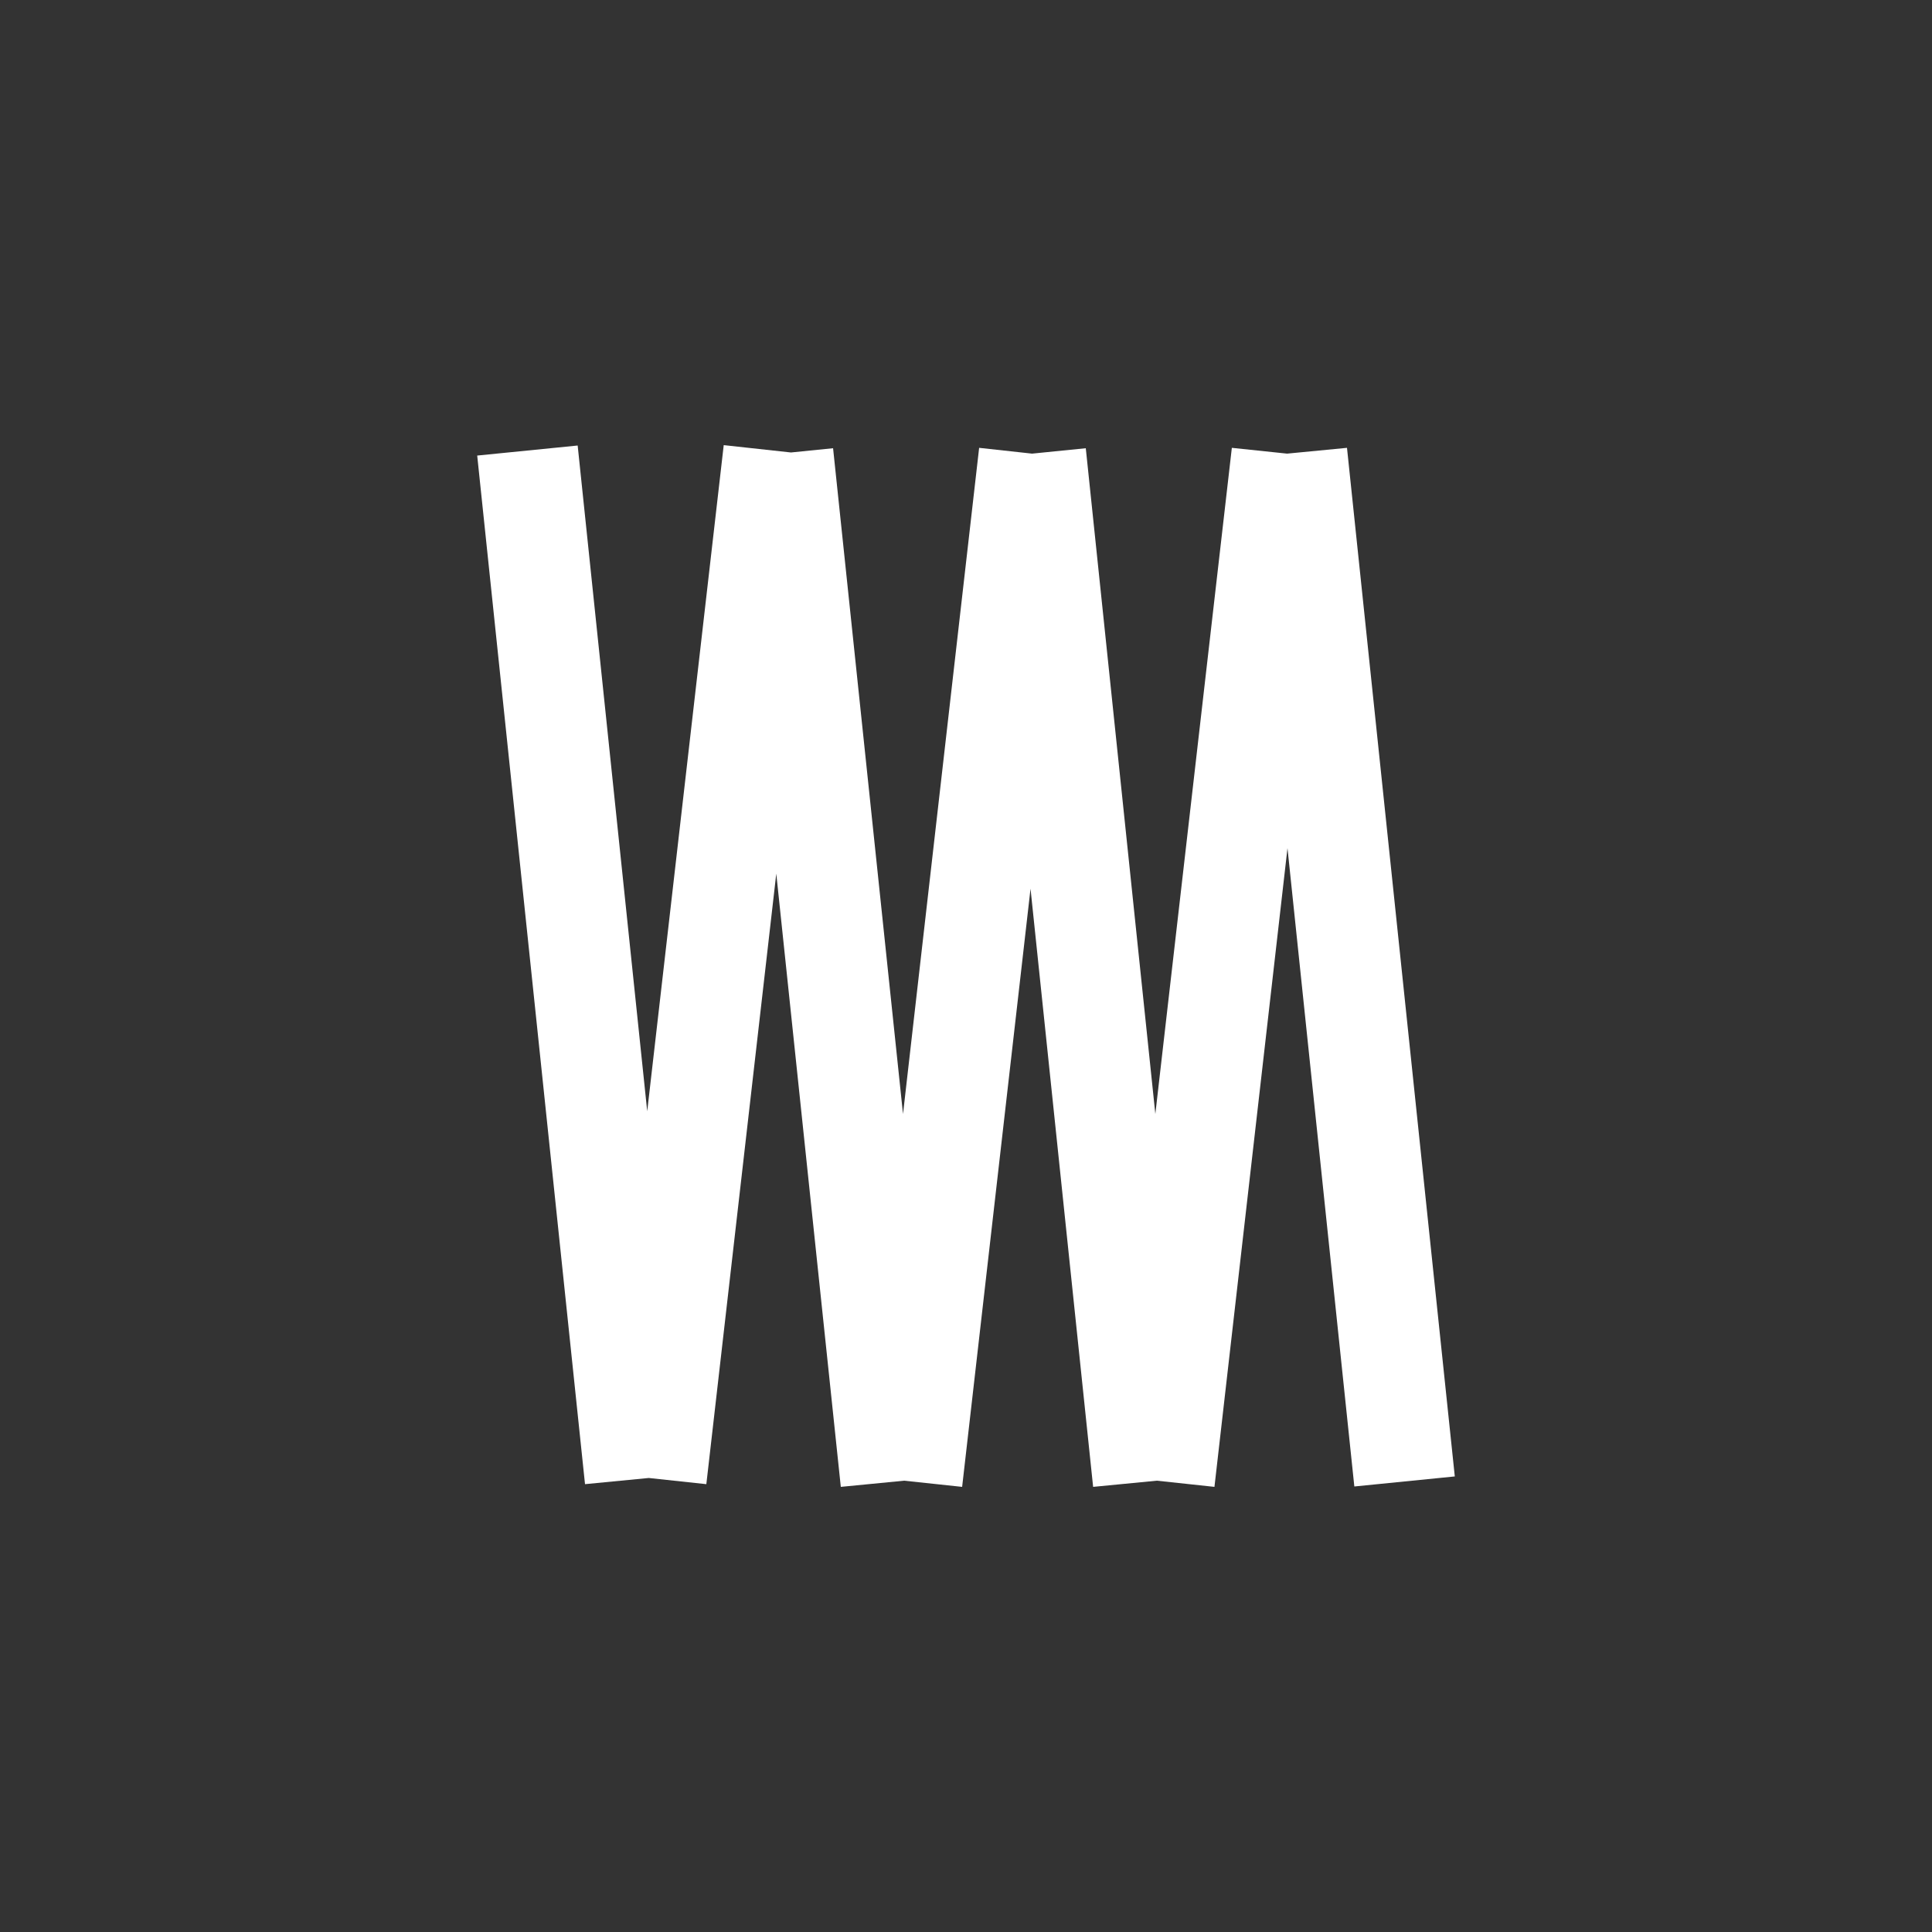 <?xml version="1.0" encoding="UTF-8"?>
<svg xmlns="http://www.w3.org/2000/svg" viewBox="0 0 50 50">
  <rect x="0" y="0" width="50" height="50" fill="#333333" stroke="none"/>
  <polygon points="37.65 38.21 34.86 11.59 33.31 11.74 31.88 11.59 29.9 28.83 28.1 11.6 26.71 11.74 25.34 11.59 23.37 28.83 21.56 11.6 20.47 11.71 18.73 11.52 16.75 28.76 14.95 11.53 12.35 11.79 15.14 38.41 16.79 38.25 18.28 38.41 20.09 22.61 21.76 38.48 23.4 38.32 24.9 38.48 26.67 23 28.29 38.48 29.94 38.32 31.43 38.48 33.32 21.95 35.05 38.47 37.65 38.21" fill="#fff" />
</svg>